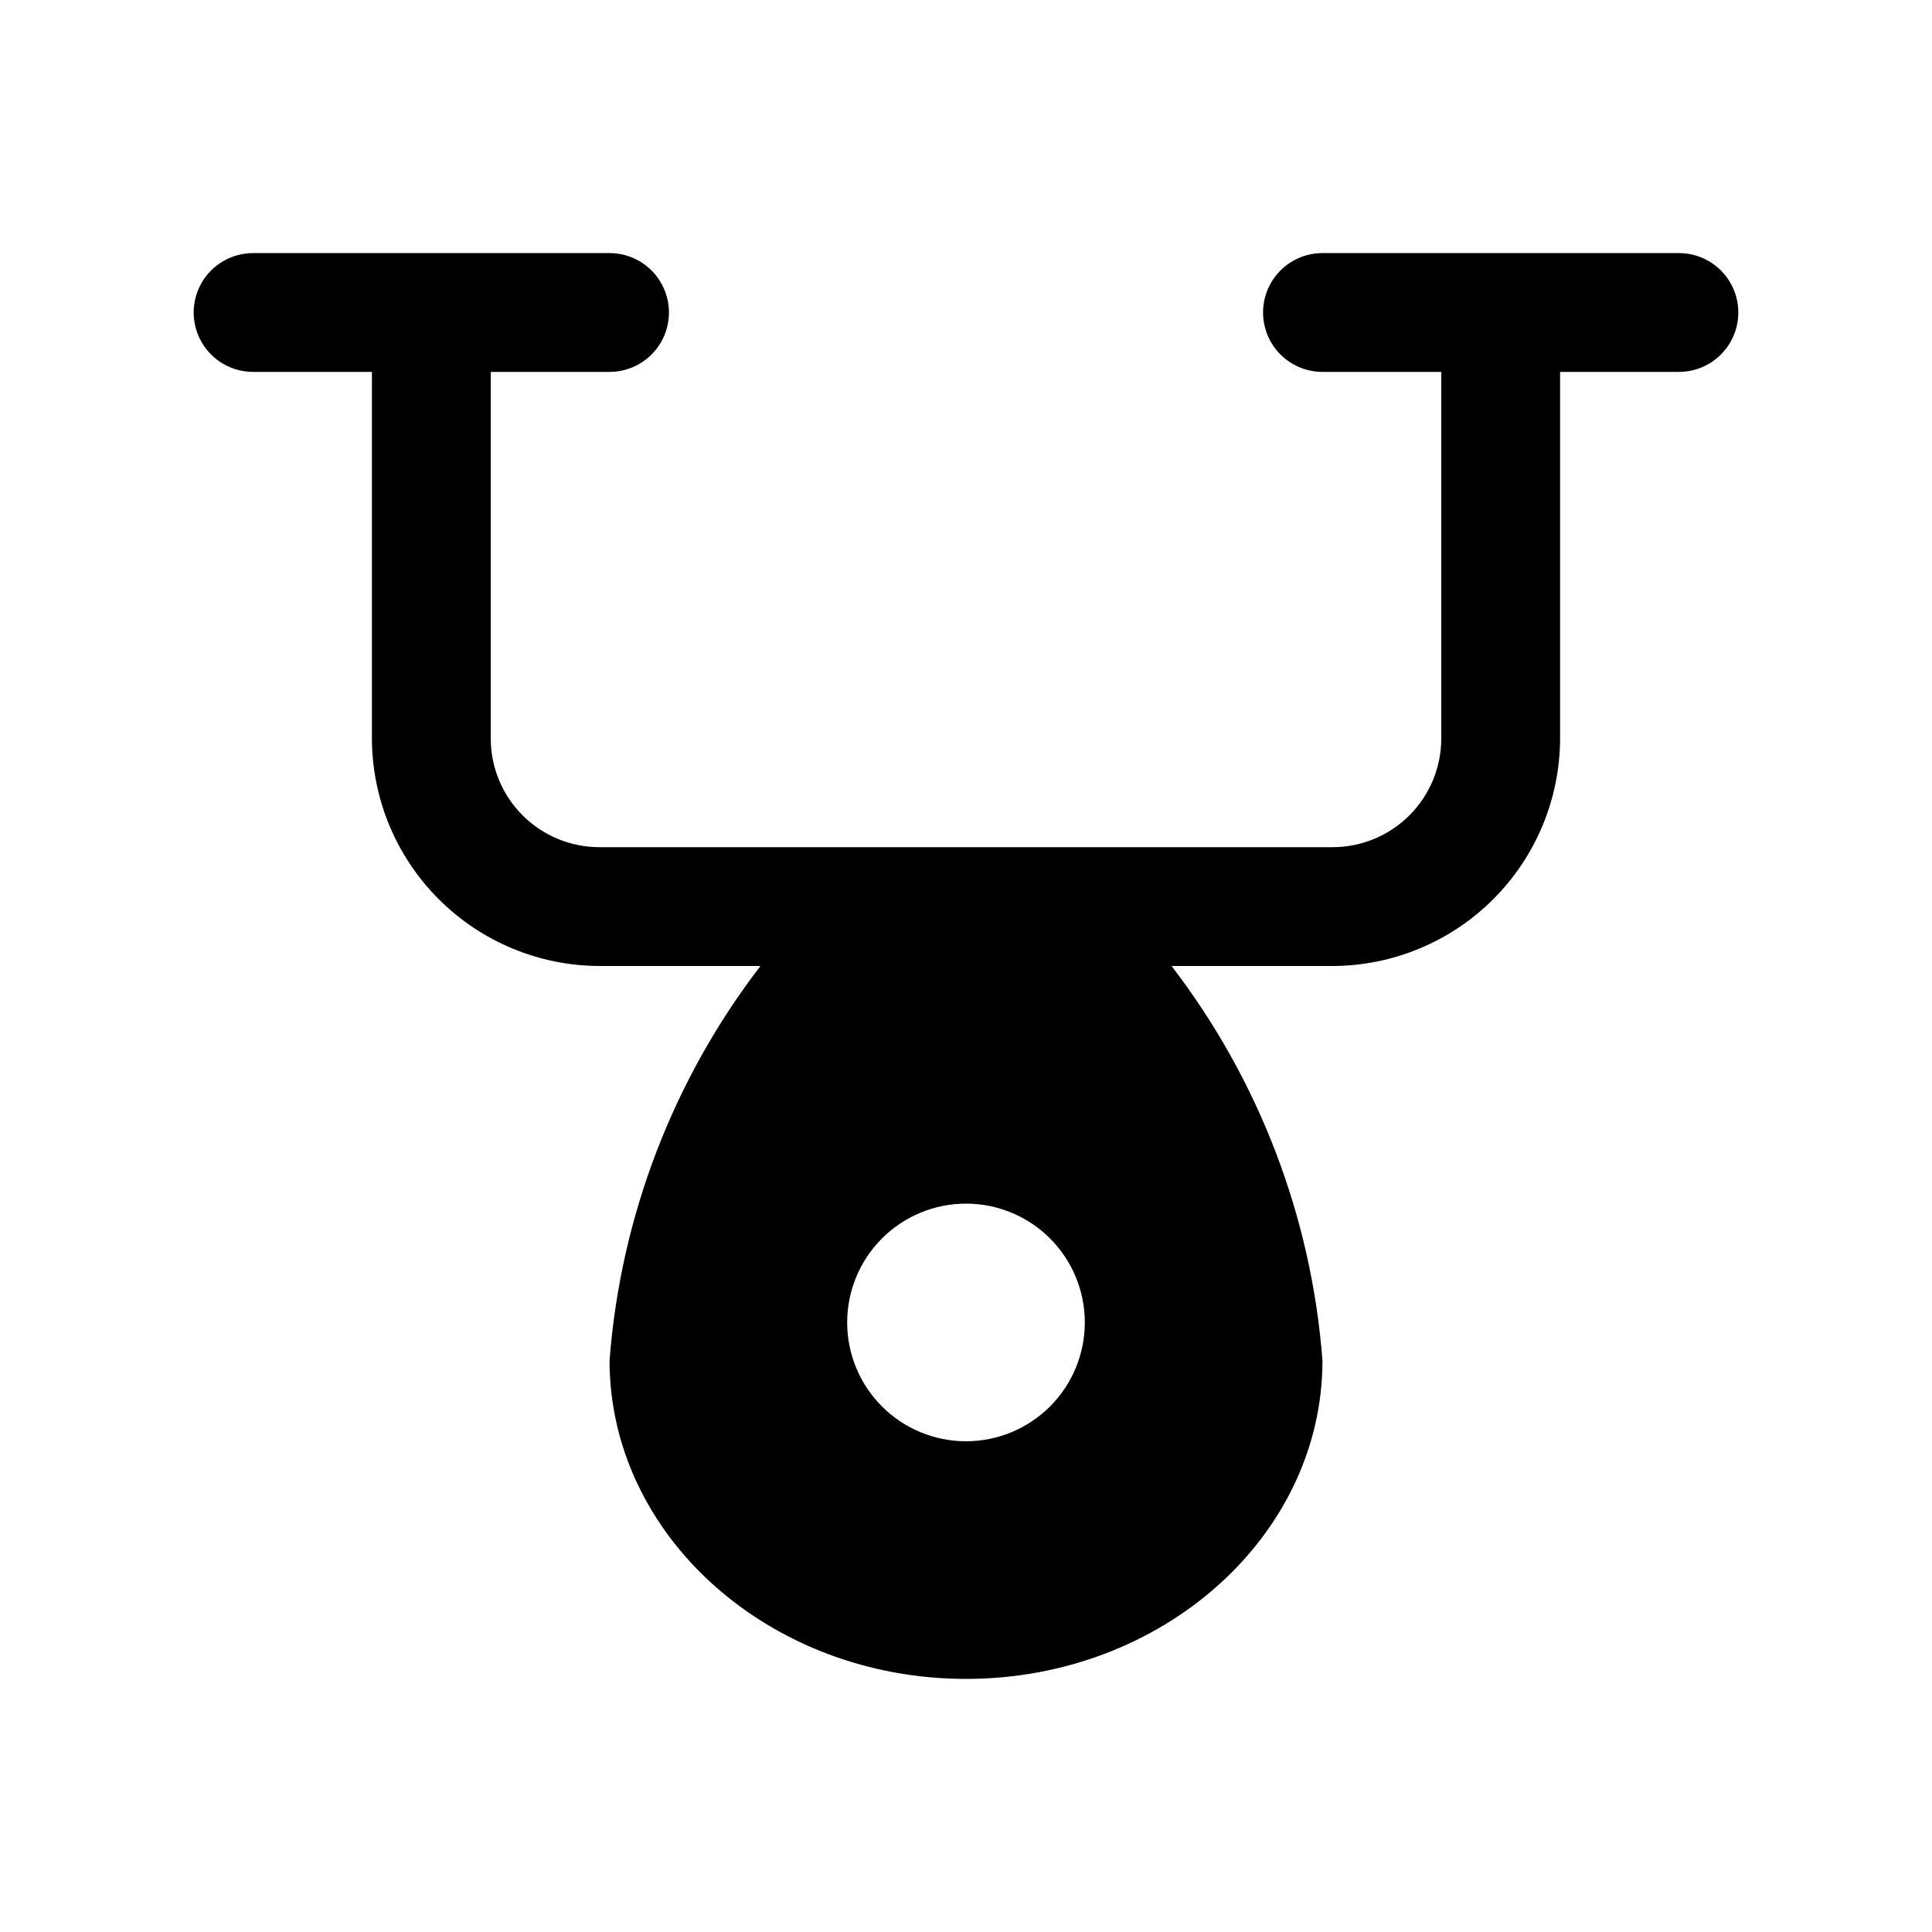 <?xml version="1.0" encoding="UTF-8"?>
<!-- Uploaded to: SVG Repo, www.svgrepo.com, Generator: SVG Repo Mixer Tools -->
<svg fill="#000000" width="800px" height="800px" version="1.1" viewBox="144 144 512 512" xmlns="http://www.w3.org/2000/svg">
 <path d="m588.93 211.07h-94.465c-5.621 0-10.82 3-13.633 7.871s-2.812 10.875 0 15.746 8.012 7.871 13.633 7.871h31.488v97.141c0 7.641-3.035 14.969-8.438 20.371-5.402 5.406-12.73 8.441-20.371 8.441h-194.28c-7.644 0-14.973-3.035-20.375-8.441-5.402-5.402-8.438-12.73-8.438-20.371v-97.141h31.488c5.625 0 10.82-3 13.633-7.871s2.812-10.875 0-15.746-8.008-7.871-13.633-7.871h-94.465c-5.625 0-10.824 3-13.637 7.871s-2.812 10.875 0 15.746 8.012 7.871 13.637 7.871h31.488v97.141c0.039 15.98 6.406 31.293 17.707 42.594 11.301 11.297 26.613 17.664 42.594 17.707h42.668-0.004c-23.199 30.223-37.094 66.547-39.988 104.54 0 46.445 42.352 84.387 94.465 84.387s94.465-37.941 94.465-84.387h-0.004c-2.894-37.992-16.789-74.316-39.988-104.54h42.668c15.977-0.043 31.293-6.41 42.59-17.707 11.301-11.301 17.668-26.613 17.707-42.594v-97.141h31.488c5.625 0 10.824-3 13.637-7.871s2.812-10.875 0-15.746-8.012-7.871-13.637-7.871zm-188.93 314.88c-8.352 0-16.363-3.316-22.266-9.223-5.906-5.902-9.223-13.914-9.223-22.266 0-8.348 3.316-16.359 9.223-22.262 5.902-5.906 13.914-9.223 22.266-9.223s16.359 3.316 22.266 9.223c5.902 5.902 9.223 13.914 9.223 22.262 0 8.352-3.32 16.363-9.223 22.266-5.906 5.906-13.914 9.223-22.266 9.223z"/>
</svg>